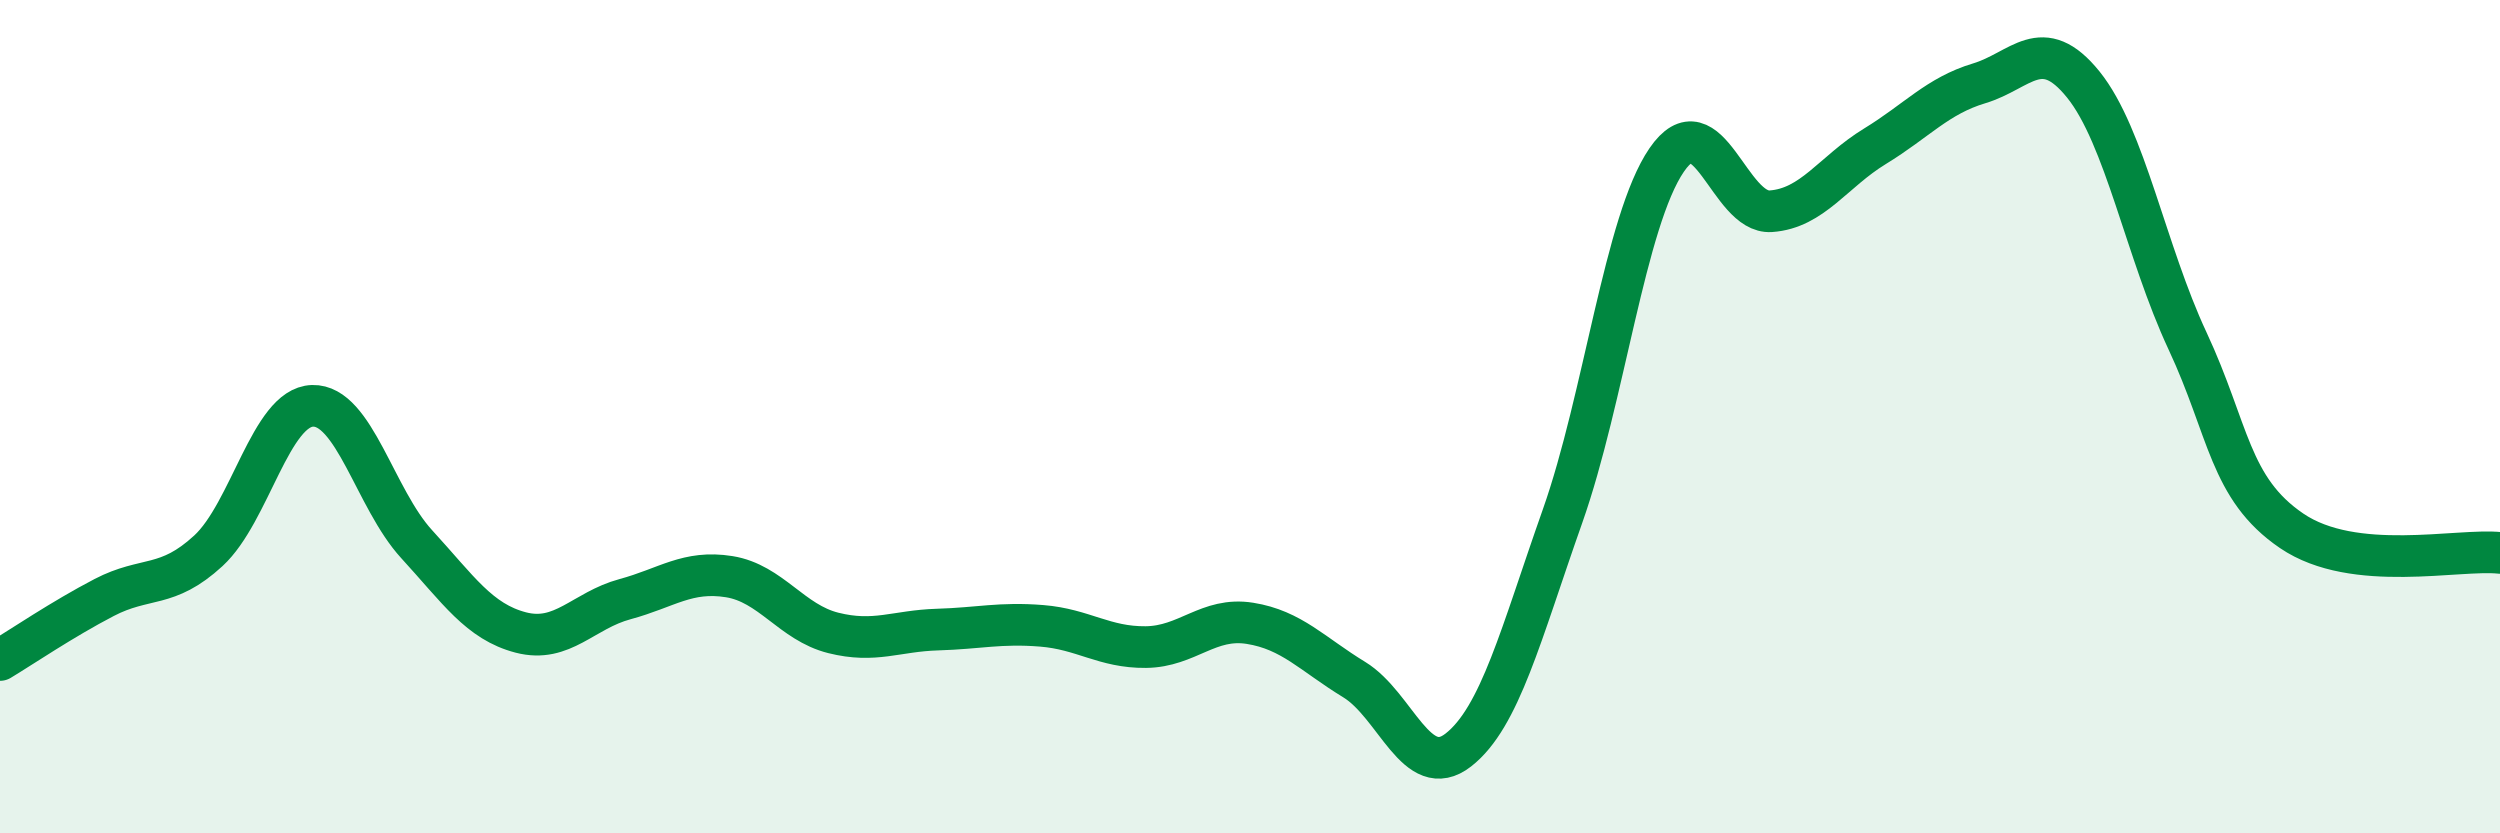 
    <svg width="60" height="20" viewBox="0 0 60 20" xmlns="http://www.w3.org/2000/svg">
      <path
        d="M 0,15.84 C 0.5,15.54 1.5,14.86 2.5,14.34 C 3.5,13.82 4,14.14 5,13.22 C 6,12.3 6.5,9.77 7.5,9.74 C 8.5,9.71 9,11.97 10,13.06 C 11,14.15 11.5,14.92 12.5,15.18 C 13.5,15.44 14,14.65 15,14.38 C 16,14.11 16.5,13.68 17.5,13.84 C 18.5,14 19,14.94 20,15.19 C 21,15.44 21.5,15.14 22.5,15.11 C 23.5,15.08 24,14.94 25,15.02 C 26,15.1 26.5,15.54 27.5,15.53 C 28.5,15.52 29,14.8 30,14.96 C 31,15.12 31.5,15.7 32.5,16.31 C 33.5,16.92 34,18.78 35,18 C 36,17.22 36.5,15.22 37.5,12.39 C 38.5,9.56 39,5.3 40,3.84 C 41,2.38 41.5,5.14 42.5,5.07 C 43.5,5 44,4.12 45,3.51 C 46,2.9 46.5,2.3 47.5,2 C 48.5,1.7 49,0.79 50,2.03 C 51,3.27 51.5,6.04 52.5,8.18 C 53.5,10.32 53.5,11.72 55,12.74 C 56.5,13.76 59,13.16 60,13.27L60 20L0 20Z"
        fill="#008740"
        opacity="0.1"
        stroke-linecap="round"
        stroke-linejoin="round"
      />
      <path
        d="M 0,15.84 C 0.5,15.54 1.5,14.86 2.5,14.34 C 3.5,13.82 4,14.14 5,13.22 C 6,12.3 6.5,9.77 7.5,9.74 C 8.5,9.71 9,11.97 10,13.06 C 11,14.15 11.5,14.92 12.5,15.18 C 13.5,15.44 14,14.65 15,14.38 C 16,14.11 16.5,13.68 17.5,13.84 C 18.5,14 19,14.94 20,15.19 C 21,15.44 21.5,15.14 22.5,15.11 C 23.5,15.08 24,14.94 25,15.02 C 26,15.1 26.5,15.54 27.5,15.53 C 28.5,15.52 29,14.8 30,14.96 C 31,15.12 31.5,15.7 32.5,16.31 C 33.5,16.92 34,18.78 35,18 C 36,17.22 36.5,15.22 37.5,12.39 C 38.5,9.56 39,5.3 40,3.84 C 41,2.38 41.5,5.14 42.5,5.07 C 43.5,5 44,4.12 45,3.51 C 46,2.9 46.5,2.3 47.5,2 C 48.5,1.7 49,0.79 50,2.03 C 51,3.27 51.5,6.04 52.5,8.18 C 53.5,10.32 53.5,11.72 55,12.74 C 56.5,13.76 59,13.16 60,13.27"
        stroke="#008740"
        stroke-width="1"
        fill="none"
        stroke-linecap="round"
        stroke-linejoin="round"
      />
    </svg>
  